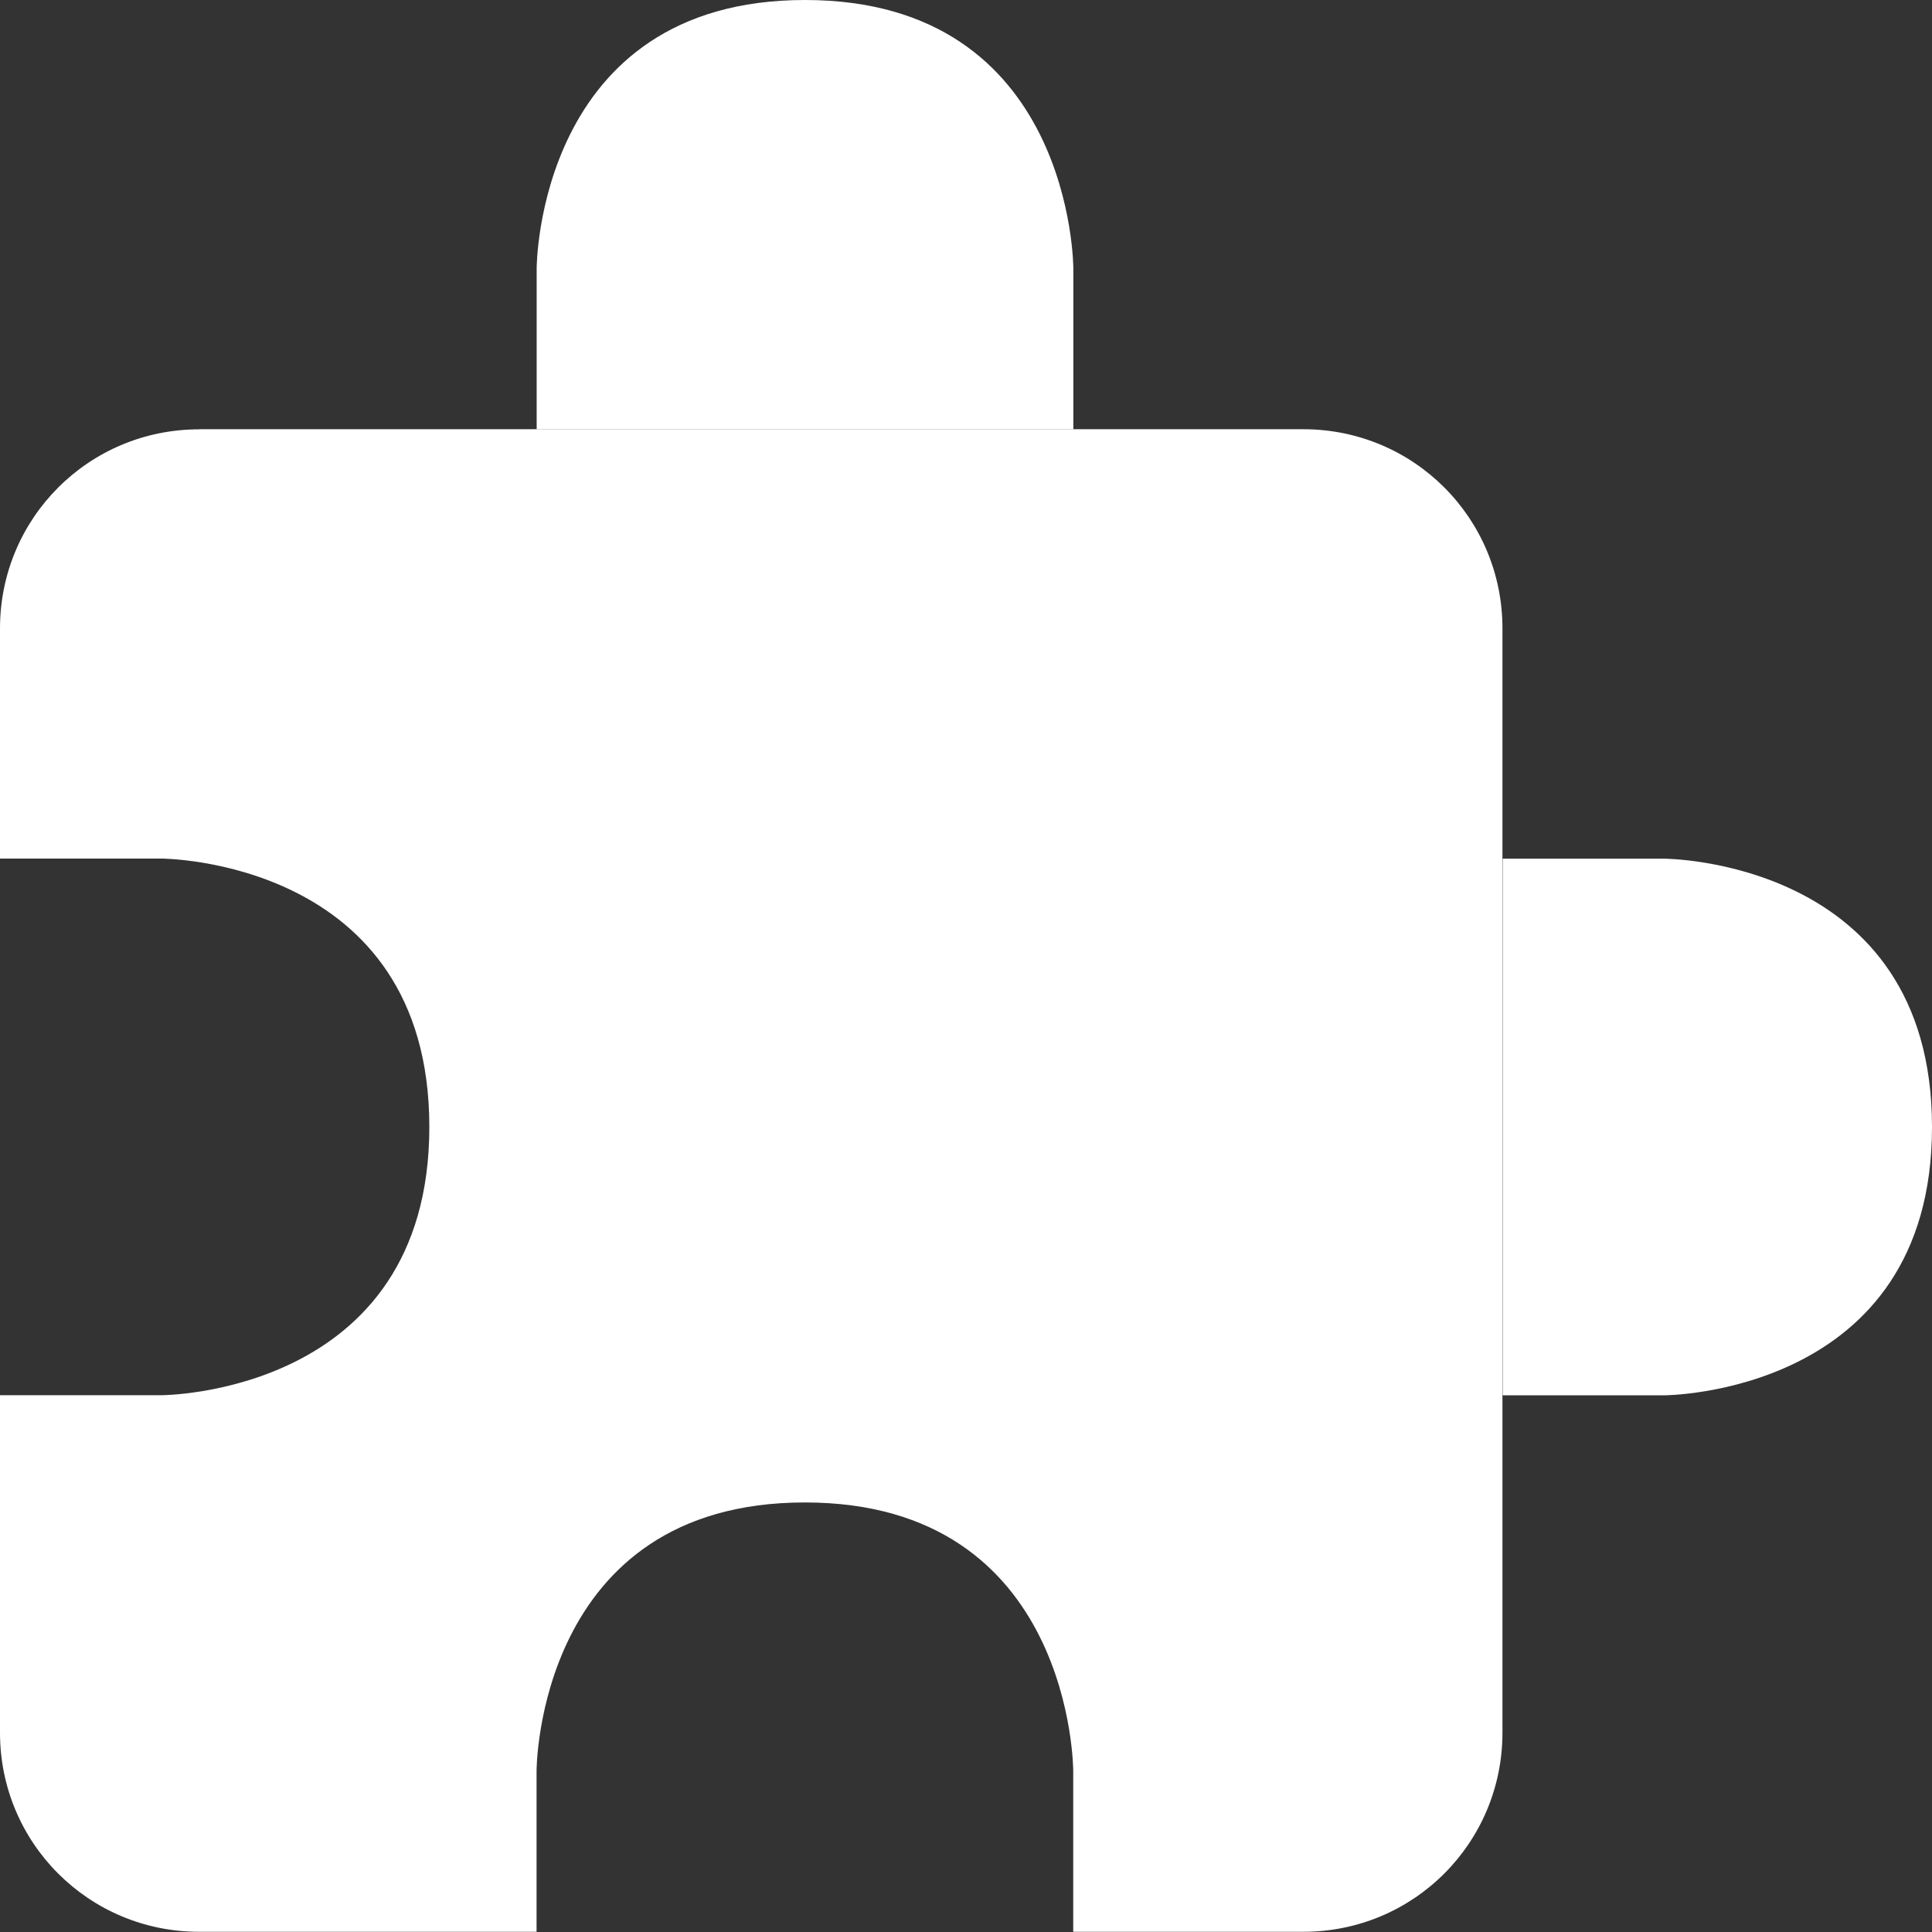 <svg width="18" height="18" version="1.1" viewBox="0 0 18 18" xmlns="http://www.w3.org/2000/svg">
	<rect x="0" y="0" width="18" height="18" fill="#333333" stroke="none"/>
	<g fill="#fff" stroke-width="0">
		<path d="m7.5 0c2.5 0 2.5 2.5 2.5 2.5v1.5h-5v-1.5s0-2.5 2.5-2.5z" style="paint-order:stroke fill markers"/>
		<path d="m1.855 4c-1.028 0-1.855 0.828-1.855 1.855v2.144h1.5s2.5 0 2.5 2.5-2.5 2.5-2.5 2.5h-0.5-1v3.144c0 1.028 0.828 1.855 1.855 1.855h3.144v-1-0.5s0-2.5 2.5-2.5 2.5 2.5 2.5 2.5v1.5h2.144c1.028 0 1.855-0.828 1.855-1.855v-10.289c0-1.028-0.828-1.855-1.855-1.855h-10.289z" style="paint-order:stroke fill markers"/>
		<path d="m18 10.5c0 2.5-2.5 2.5-2.5 2.5h-1.5v-5h1.5s2.5 0 2.5 2.5z" style="paint-order:stroke fill markers"/>
	</g>
</svg>
